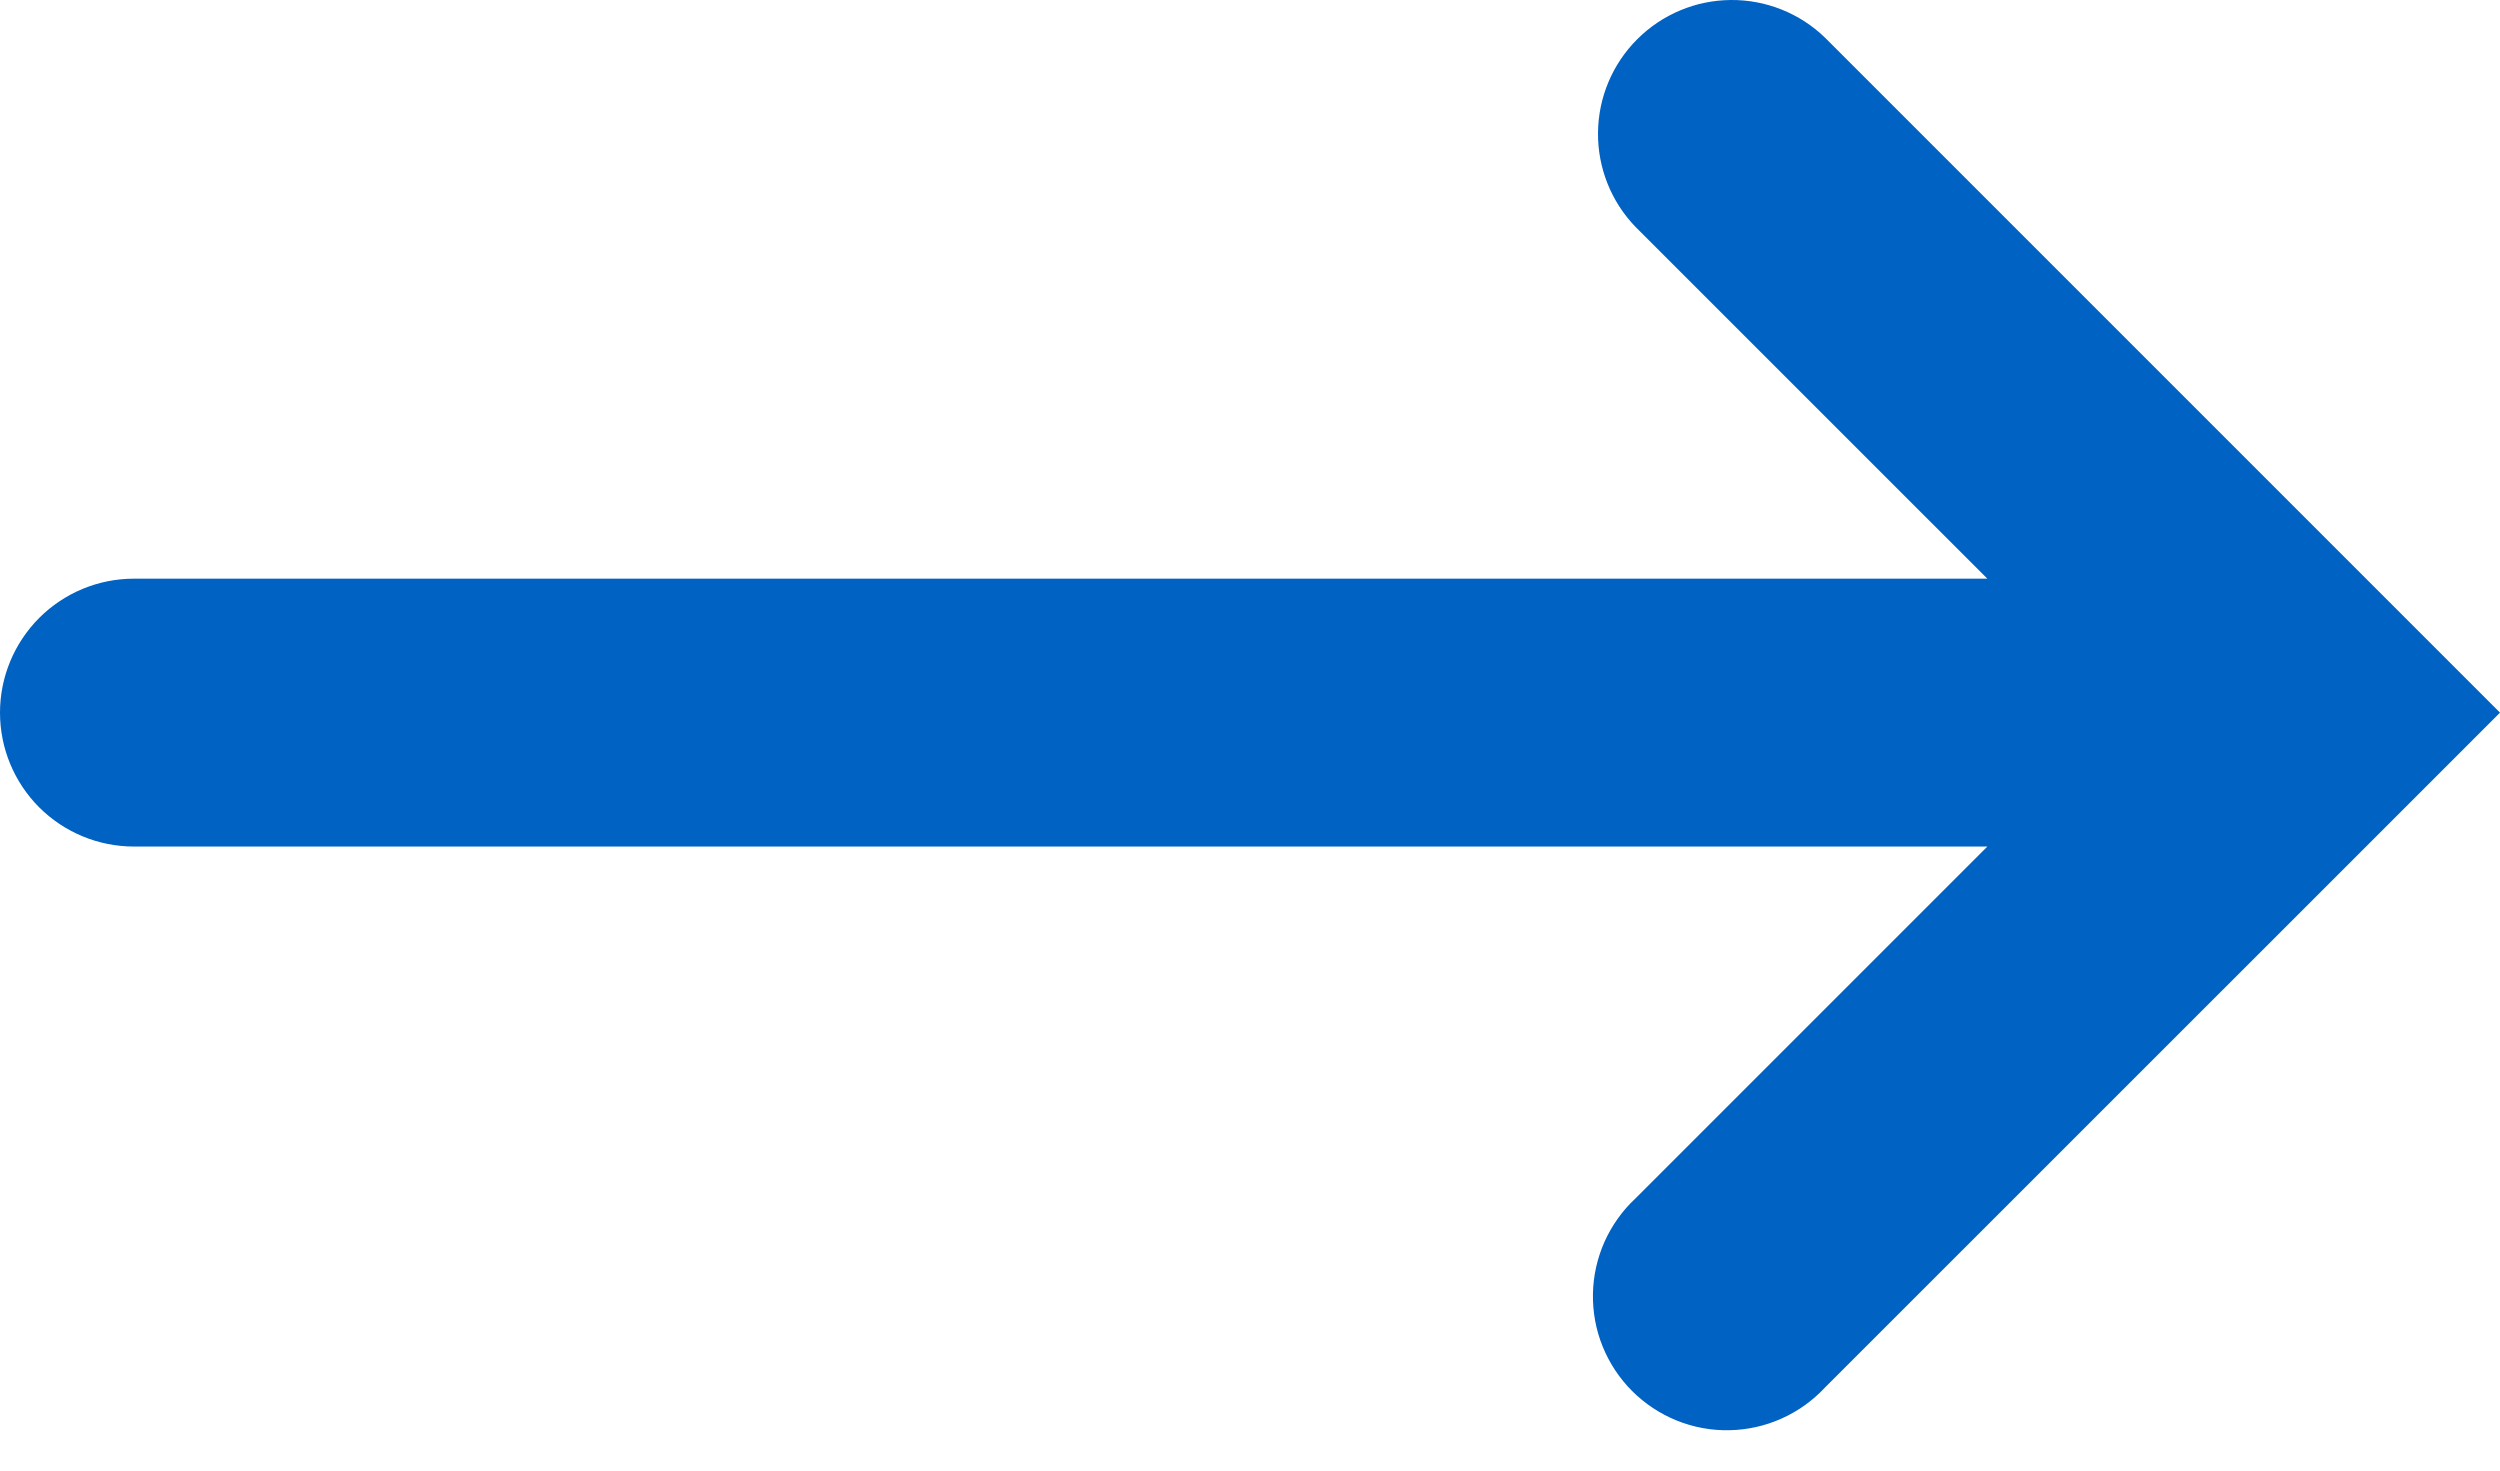 <svg width="34" height="20" viewBox="0 0 34 20" fill="none" xmlns="http://www.w3.org/2000/svg">
<path fill-rule="evenodd" clip-rule="evenodd" d="M22.243 16.298C22.064 16.464 21.921 16.666 21.821 16.889C21.722 17.112 21.668 17.354 21.664 17.598C21.66 17.843 21.704 18.086 21.796 18.312C21.888 18.539 22.024 18.745 22.197 18.918C22.37 19.091 22.576 19.227 22.803 19.319C23.03 19.411 23.273 19.456 23.517 19.451C23.762 19.447 24.003 19.393 24.226 19.294C24.45 19.194 24.651 19.051 24.818 18.872L32.713 10.979L34 9.692L32.713 8.405L24.82 0.512C24.477 0.18 24.017 -0.004 23.539 6.1081e-05C23.061 0.004 22.605 0.195 22.267 0.533C21.929 0.87 21.737 1.327 21.733 1.805C21.728 2.282 21.912 2.743 22.243 3.086L27.028 7.87L1.821 7.87C1.338 7.87 0.875 8.062 0.533 8.404C0.192 8.746 -4.02531e-07 9.209 -4.23646e-07 9.692C-4.44762e-07 10.175 0.192 10.638 0.533 10.98C0.875 11.321 1.338 11.513 1.821 11.513L27.028 11.513L22.243 16.298Z" fill="#0062C3"/>
</svg>
